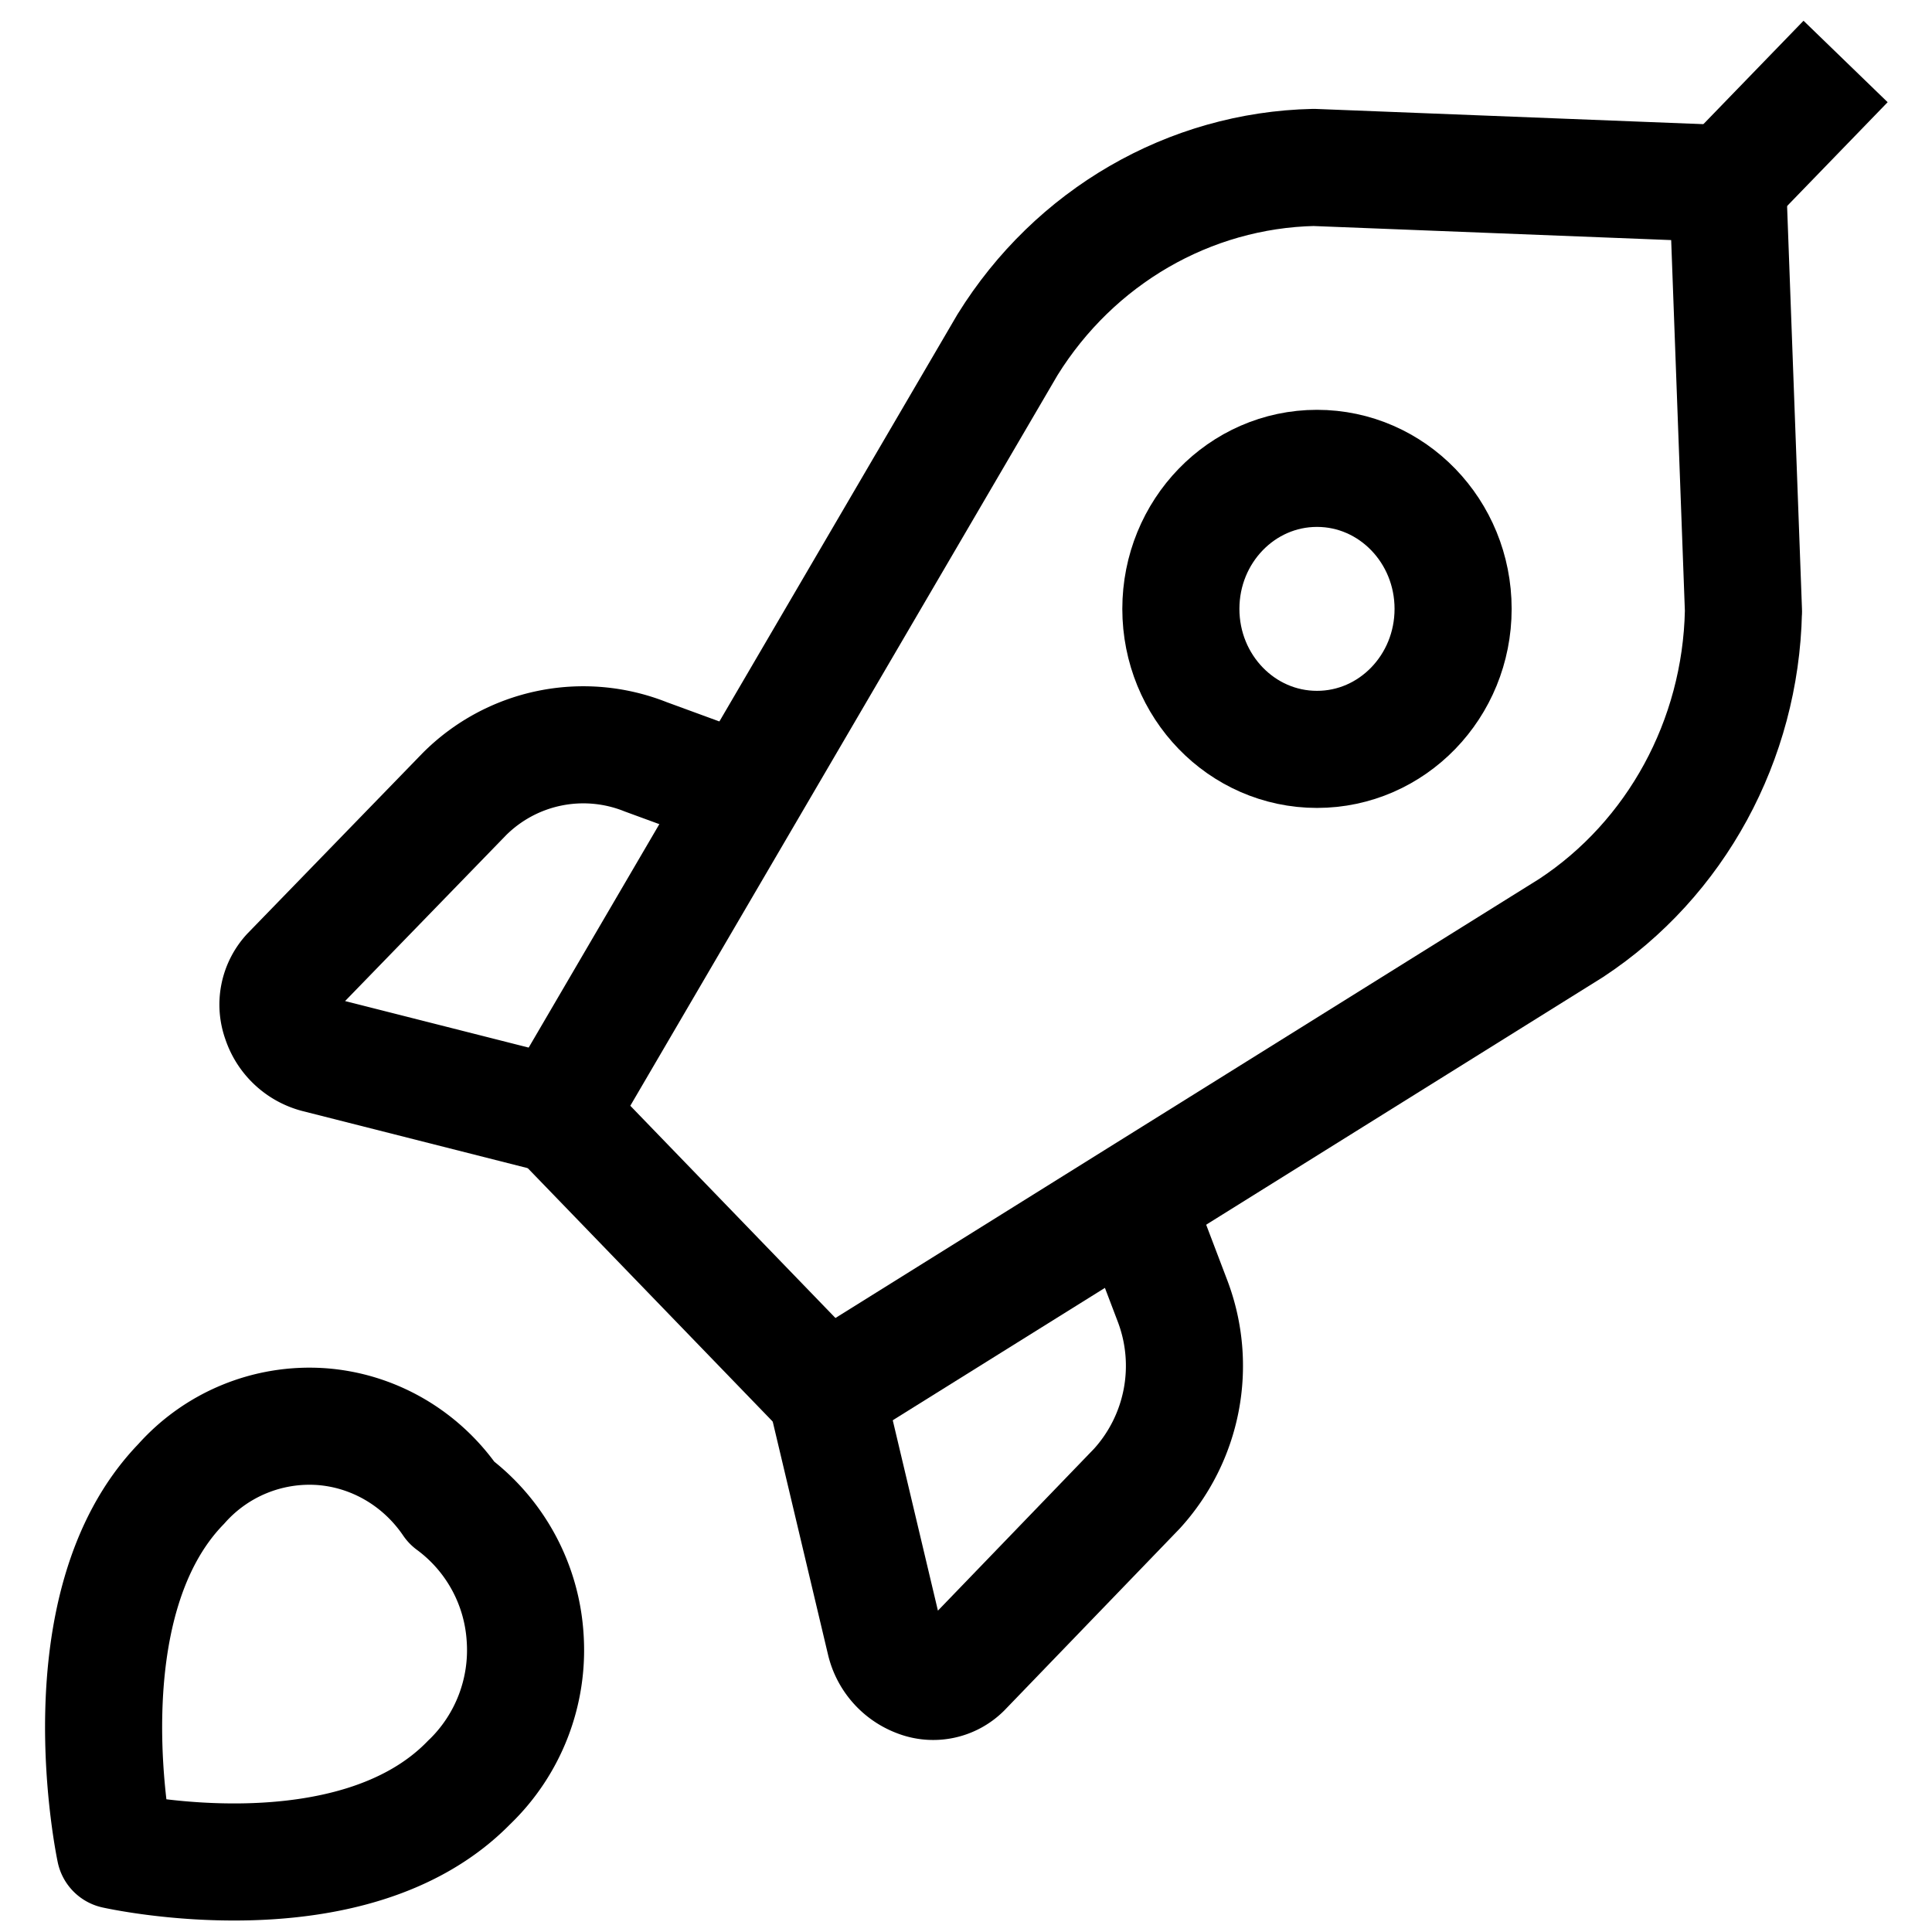 <svg xmlns="http://www.w3.org/2000/svg" xmlns:xlink="http://www.w3.org/1999/xlink" width="33" height="33"><defs><path id="A" d="M721.02 835.438c-2.012 2.08-6.055 1.166-6.055 1.166s-.89-4.173 1.13-6.257a2.927 2.927 0 0 1 2.383-.98c.897.062 1.72.54 2.236 1.3a3.1 3.1 0 0 1 1.256 2.31 3.13 3.13 0 0 1-.948 2.46z"/><path id="B" d="M742.5 808.14l2.024-2.09"/><path id="C" d="M742.78 815.446l-.27-7.308-7.072-.278c-2.123.047-4.084 1.182-5.23 3.03l-7.688 13.147 4.593 4.752 12.723-7.938c1.792-1.18 2.896-3.208 2.943-5.404z"/><path id="D" d="M725.73 818.55l-1.703-.624a2.872 2.872 0 0 0-3.097.64l-2.98 3.07a.776.776 0 0 0-.155.79.89.89 0 0 0 .62.583l4.103 1.04"/><path id="E" d="M732.373 825.5l.656 1.725a3.116 3.116 0 0 1-.608 3.2l-2.976 3.086a.714.714 0 0 1-.765.16.903.903 0 0 1-.564-.64l-1.006-4.24"/><path id="F" d="M733.17 815.4c0-1.325 1.04-2.4 2.325-2.4s2.325 1.075 2.325 2.4-1.04 2.4-2.325 2.4-2.325-1.075-2.325-2.4z"/></defs><g stroke-width="2" transform="translate(-713 -805)" stroke-miterlimit="50" stroke-linejoin="round" stroke="#000" fill="#fff" opacity="1"><use xlink:href="#A" fill-opacity="0" opacity=".5"/><use xlink:href="#B" fill-opacity="0" opacity=".5"/><use xlink:href="#C" fill-opacity="0" opacity=".5"/><use xlink:href="#D" fill-opacity="0" opacity=".5"/><use xlink:href="#E" fill-opacity="0" opacity=".5"/><use xlink:href="#F" fill-opacity="0" opacity=".5"/></g></svg>